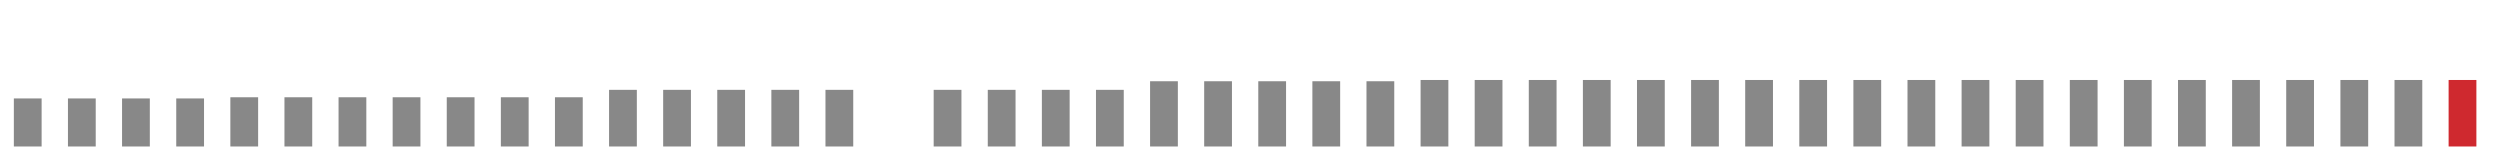 <?xml version="1.0"?>
<svg height="16" version="1.1" width="256" xmlns:xlink="http://www.w3.org/1999/xlink" xmlns="http://www.w3.org/2000/svg"><g><g fill="none" stroke-width="2.844px" stroke="#888"><line x1="2.84" x2="2.84" y1="10.08" y2="15.00" /><line x1="8.38" x2="8.38" y1="10.08" y2="15.00" /><line x1="13.92" x2="13.92" y1="10.08" y2="15.00" /><line x1="19.47" x2="19.47" y1="10.08" y2="15.00" /><line x1="25.01" x2="25.01" y1="9.96" y2="15.00" /><line x1="30.55" x2="30.55" y1="9.96" y2="15.00" /><line x1="36.09" x2="36.09" y1="9.96" y2="15.00" /><line x1="41.63" x2="41.63" y1="9.96" y2="15.00" /><line x1="47.17" x2="47.17" y1="9.96" y2="15.00" /><line x1="52.71" x2="52.71" y1="9.96" y2="15.00" /><line x1="58.25" x2="58.25" y1="9.96" y2="15.00" /><line x1="63.79" x2="63.79" y1="9.20" y2="15.00" /><line x1="69.33" x2="69.33" y1="9.20" y2="15.00" /><line x1="74.87" x2="74.87" y1="9.20" y2="15.00" /><line x1="80.41" x2="80.41" y1="9.20" y2="15.00" /><line x1="85.95" x2="85.95" y1="9.20" y2="15.00" /><line x1="97.03" x2="97.03" y1="9.20" y2="15.00" /><line x1="102.57" x2="102.57" y1="9.20" y2="15.00" /><line x1="108.11" x2="108.11" y1="9.20" y2="15.00" /><line x1="113.65" x2="113.65" y1="9.20" y2="15.00" /><line x1="119.19" x2="119.19" y1="8.32" y2="15.00" /><line x1="124.73" x2="124.73" y1="8.32" y2="15.00" /><line x1="130.27" x2="130.27" y1="8.32" y2="15.00" /><line x1="135.81" x2="135.81" y1="8.32" y2="15.00" /><line x1="141.35" x2="141.35" y1="8.32" y2="15.00" /><line x1="146.89" x2="146.89" y1="8.19" y2="15.00" /><line x1="152.43" x2="152.43" y1="8.19" y2="15.00" /><line x1="157.97" x2="157.97" y1="8.19" y2="15.00" /><line x1="163.51" x2="163.51" y1="8.19" y2="15.00" /><line x1="169.05" x2="169.05" y1="8.19" y2="15.00" /><line x1="174.59" x2="174.59" y1="8.19" y2="15.00" /><line x1="180.13" x2="180.13" y1="8.19" y2="15.00" /><line x1="185.67" x2="185.67" y1="8.19" y2="15.00" /><line x1="191.21" x2="191.21" y1="8.19" y2="15.00" /><line x1="196.75" x2="196.75" y1="8.19" y2="15.00" /><line x1="202.29" x2="202.29" y1="8.19" y2="15.00" /><line x1="207.83" x2="207.83" y1="8.19" y2="15.00" /><line x1="213.37" x2="213.37" y1="8.19" y2="15.00" /><line x1="218.91" x2="218.91" y1="8.19" y2="15.00" /><line x1="224.45" x2="224.45" y1="8.19" y2="15.00" /><line x1="229.99" x2="229.99" y1="8.19" y2="15.00" /><line x1="235.53" x2="235.53" y1="8.19" y2="15.00" /><line x1="241.08" x2="241.08" y1="8.19" y2="15.00" /><line x1="246.62" x2="246.62" y1="8.19" y2="15.00" /></g><g fill="none" stroke-width="2.844px" stroke="#cf292f"><line x1="252.16" x2="252.16" y1="8.19" y2="15.00" /></g></g></svg>